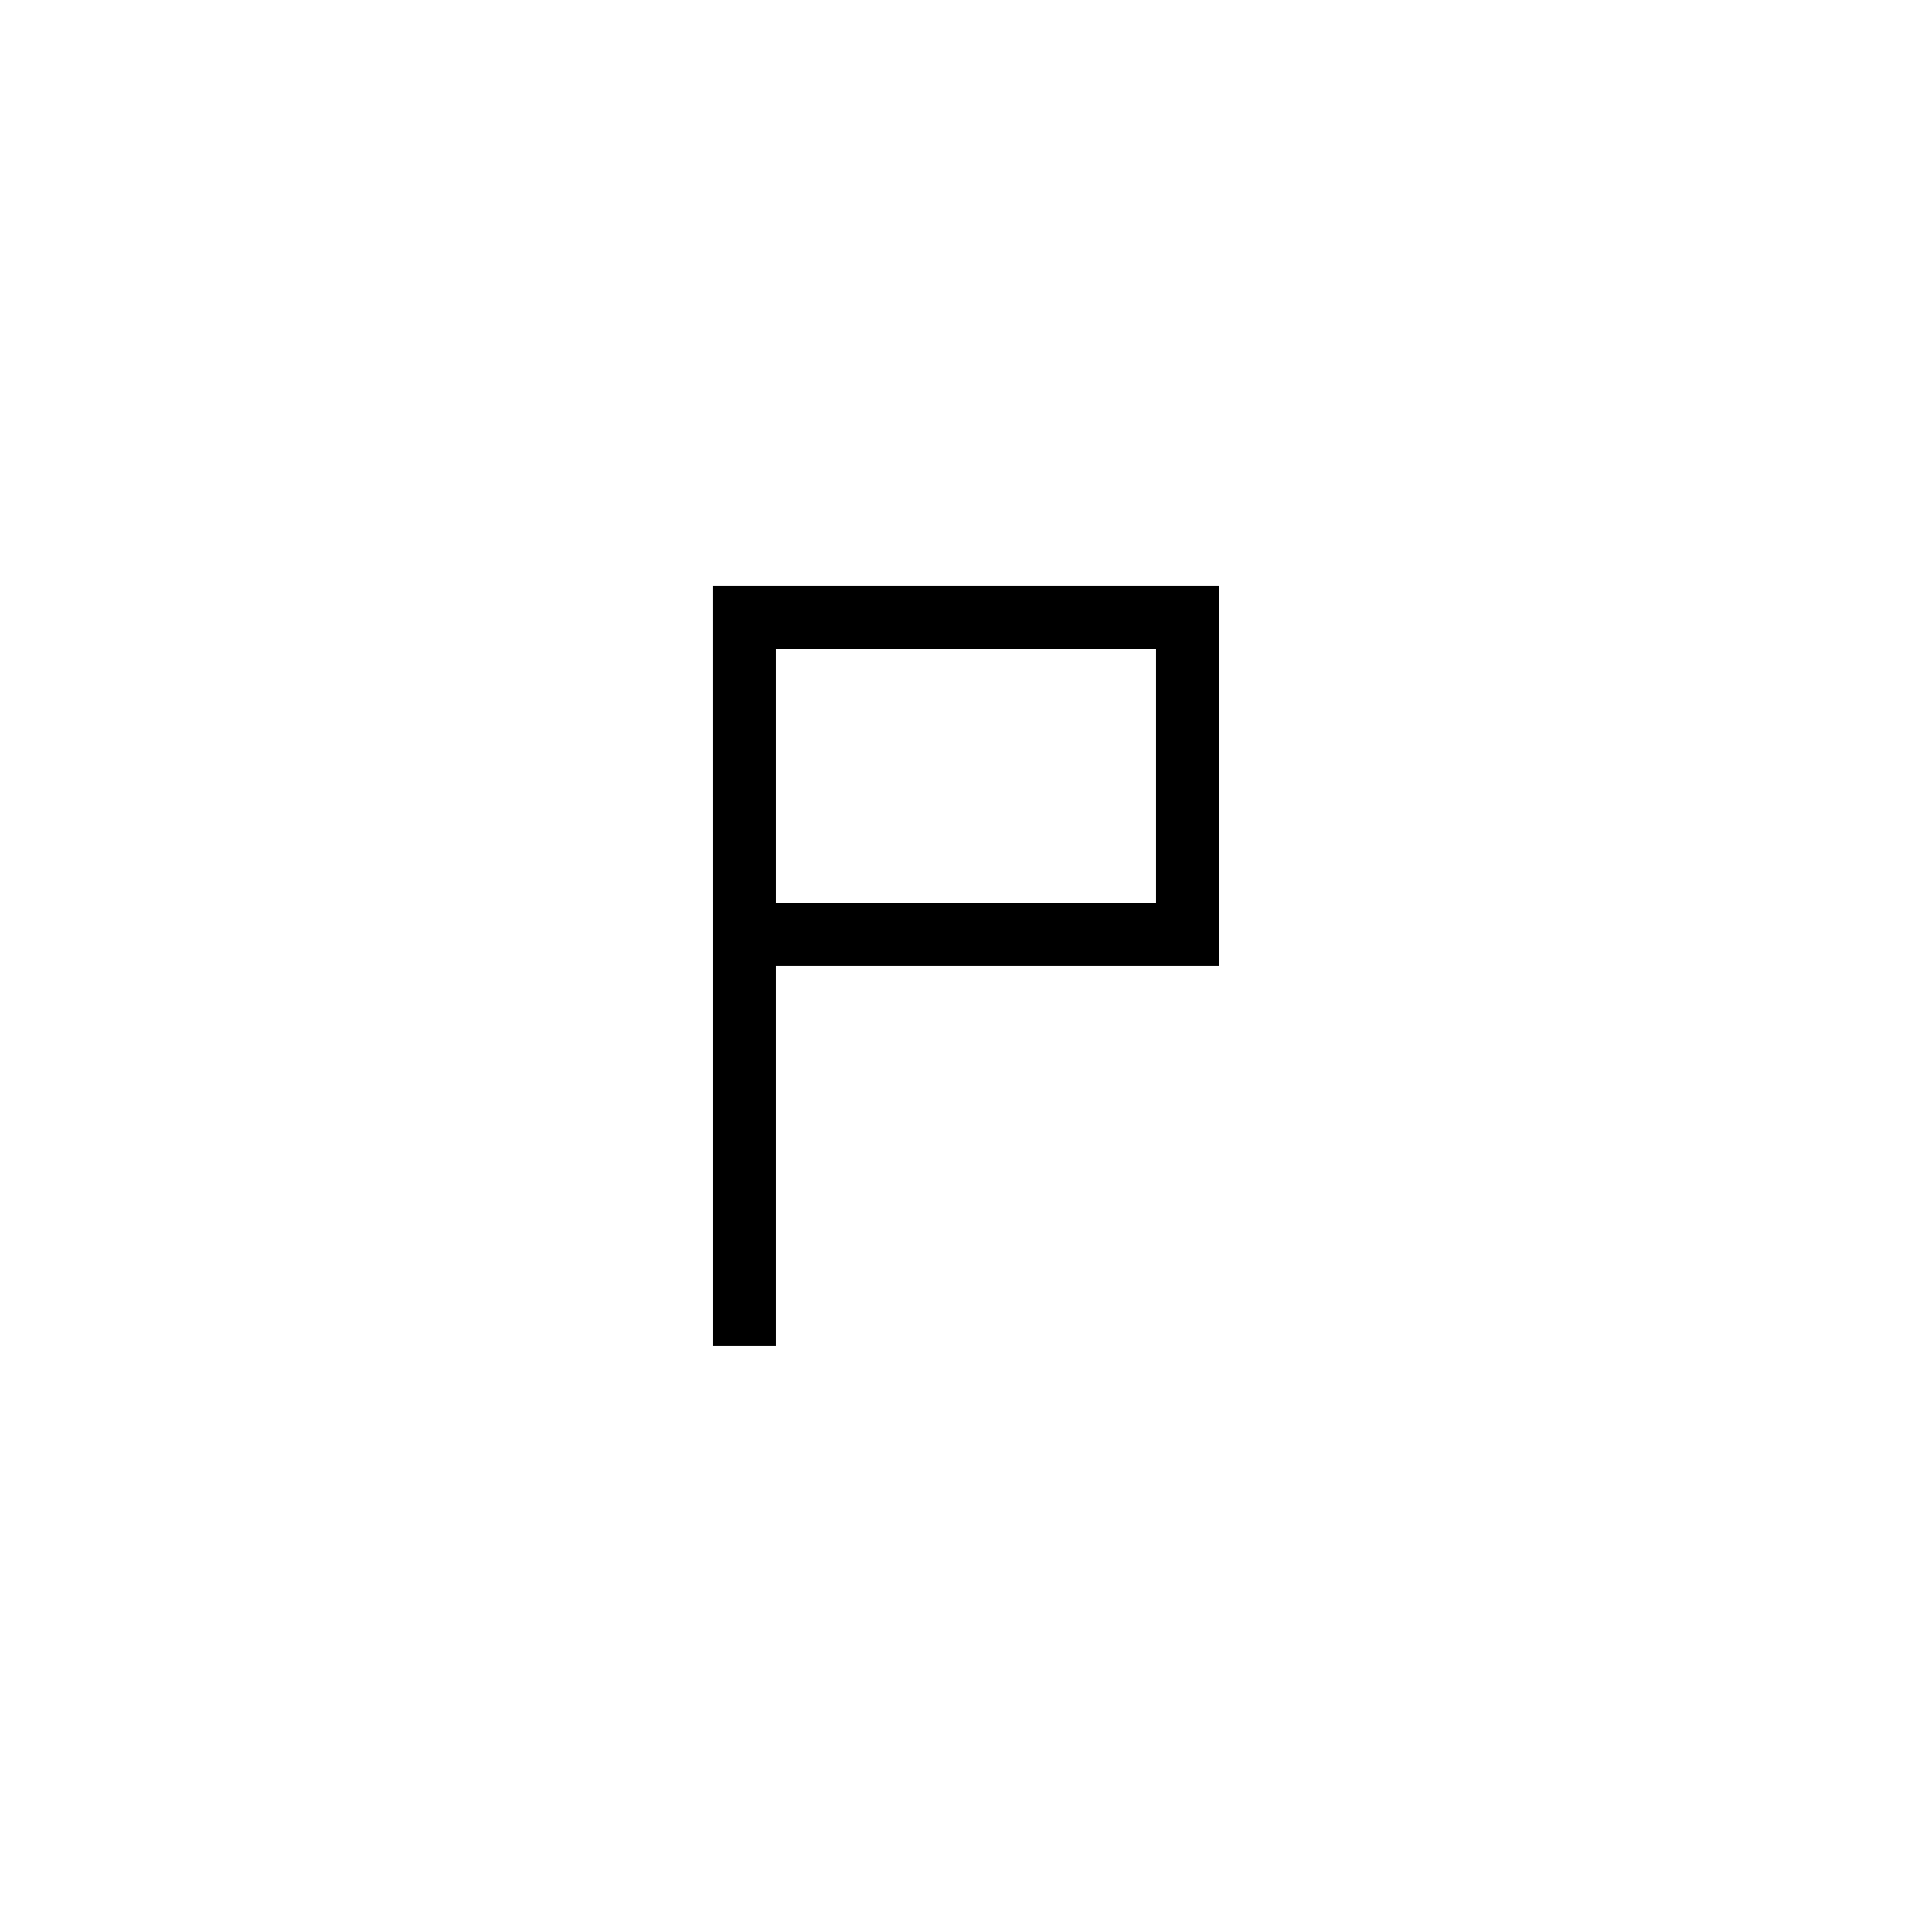 <?xml version="1.0" encoding="UTF-8"?>
<!-- Uploaded to: ICON Repo, www.svgrepo.com, Generator: ICON Repo Mixer Tools -->
<svg fill="#000000" width="800px" height="800px" version="1.1" viewBox="144 144 512 512" xmlns="http://www.w3.org/2000/svg">
 <path d="m332.82 383.2v117.55h16.793v-100.76h117.55v-100.76h-134.35zm16.793-67.172h100.76v67.176l-100.76-0.004z"/>
</svg>